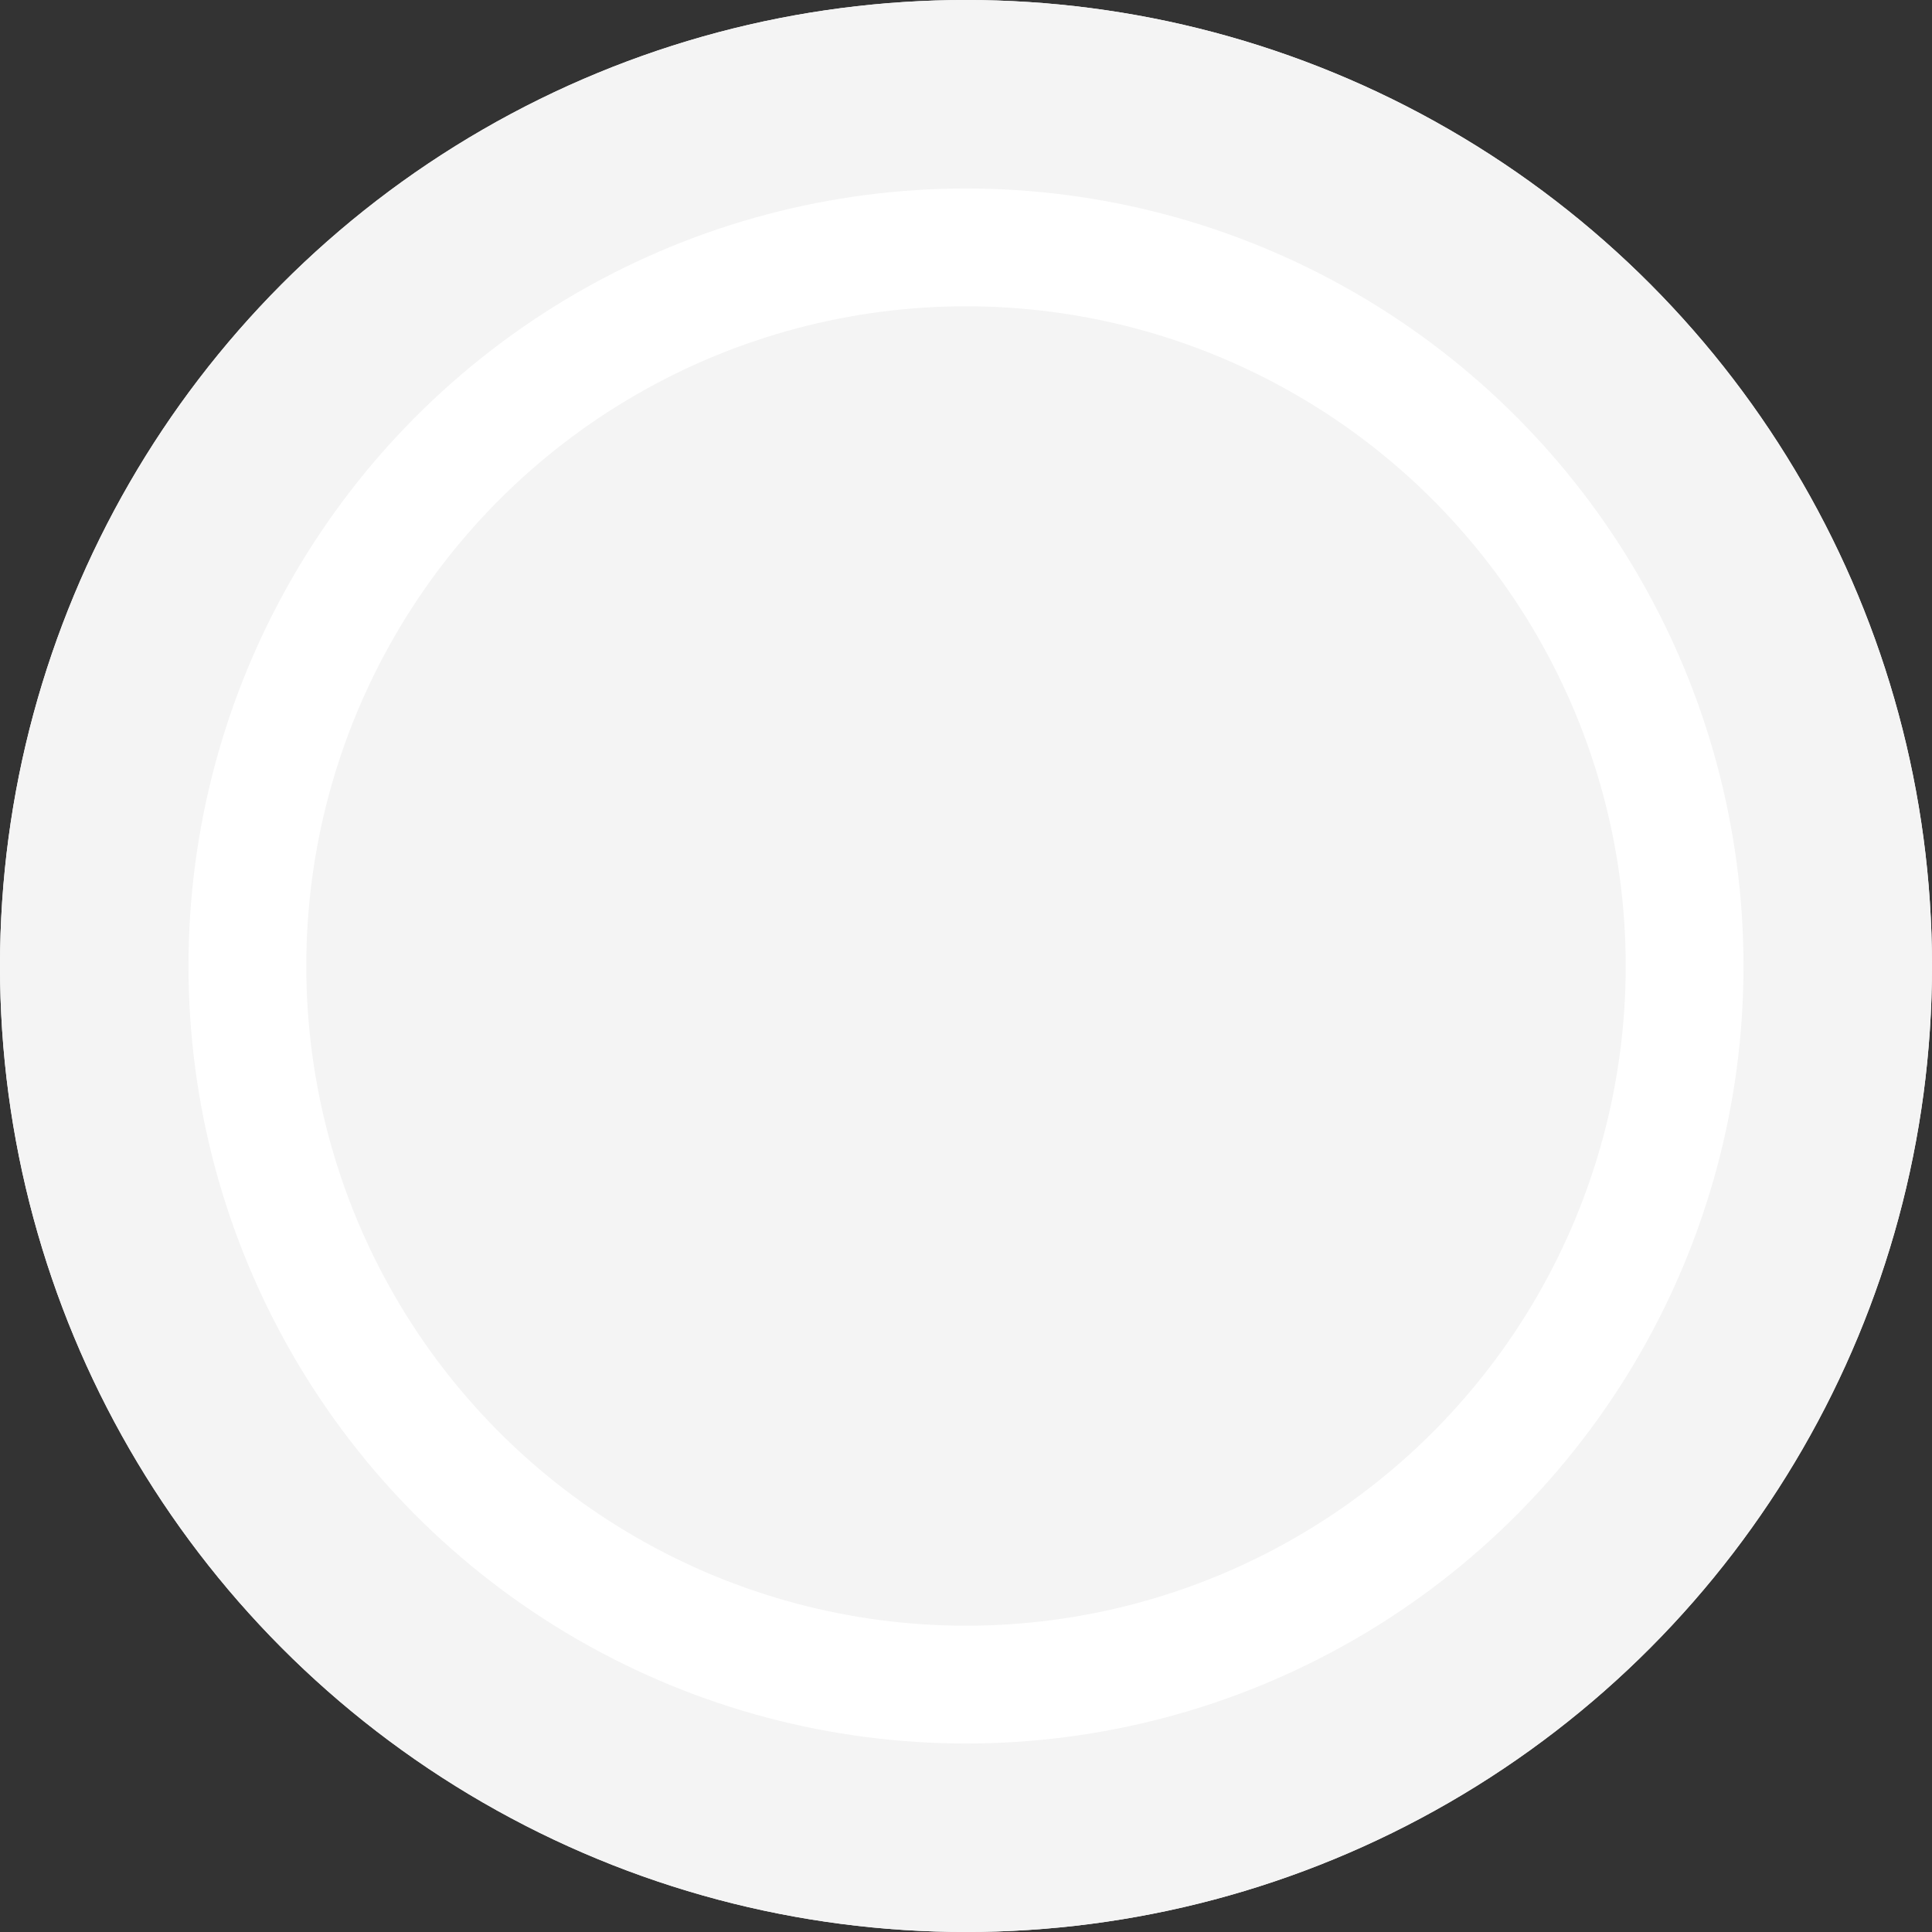 <svg xmlns="http://www.w3.org/2000/svg" width="82" height="82" viewBox="0 0 82 82">
  <rect x="0" y="0" width="82" height="82" fill="#333333" stroke="none"/>
  <g id="Groupe_957" data-name="Groupe 957" transform="translate(-899.572 -895.572)">
    <g id="Ellipse_10" data-name="Ellipse 10" transform="translate(899.572 895.572)" fill="#fff" stroke="#f4f4f4" stroke-width="8">
      <circle cx="41" cy="41" r="41" stroke="none"/>
      <circle cx="41" cy="41" r="37" fill="none"/>
    </g>
    <circle id="Ellipse_9" data-name="Ellipse 9" cx="28" cy="28" r="28" transform="translate(912.572 908.572)" fill="#f4f4f4"/>
  </g>
</svg>
